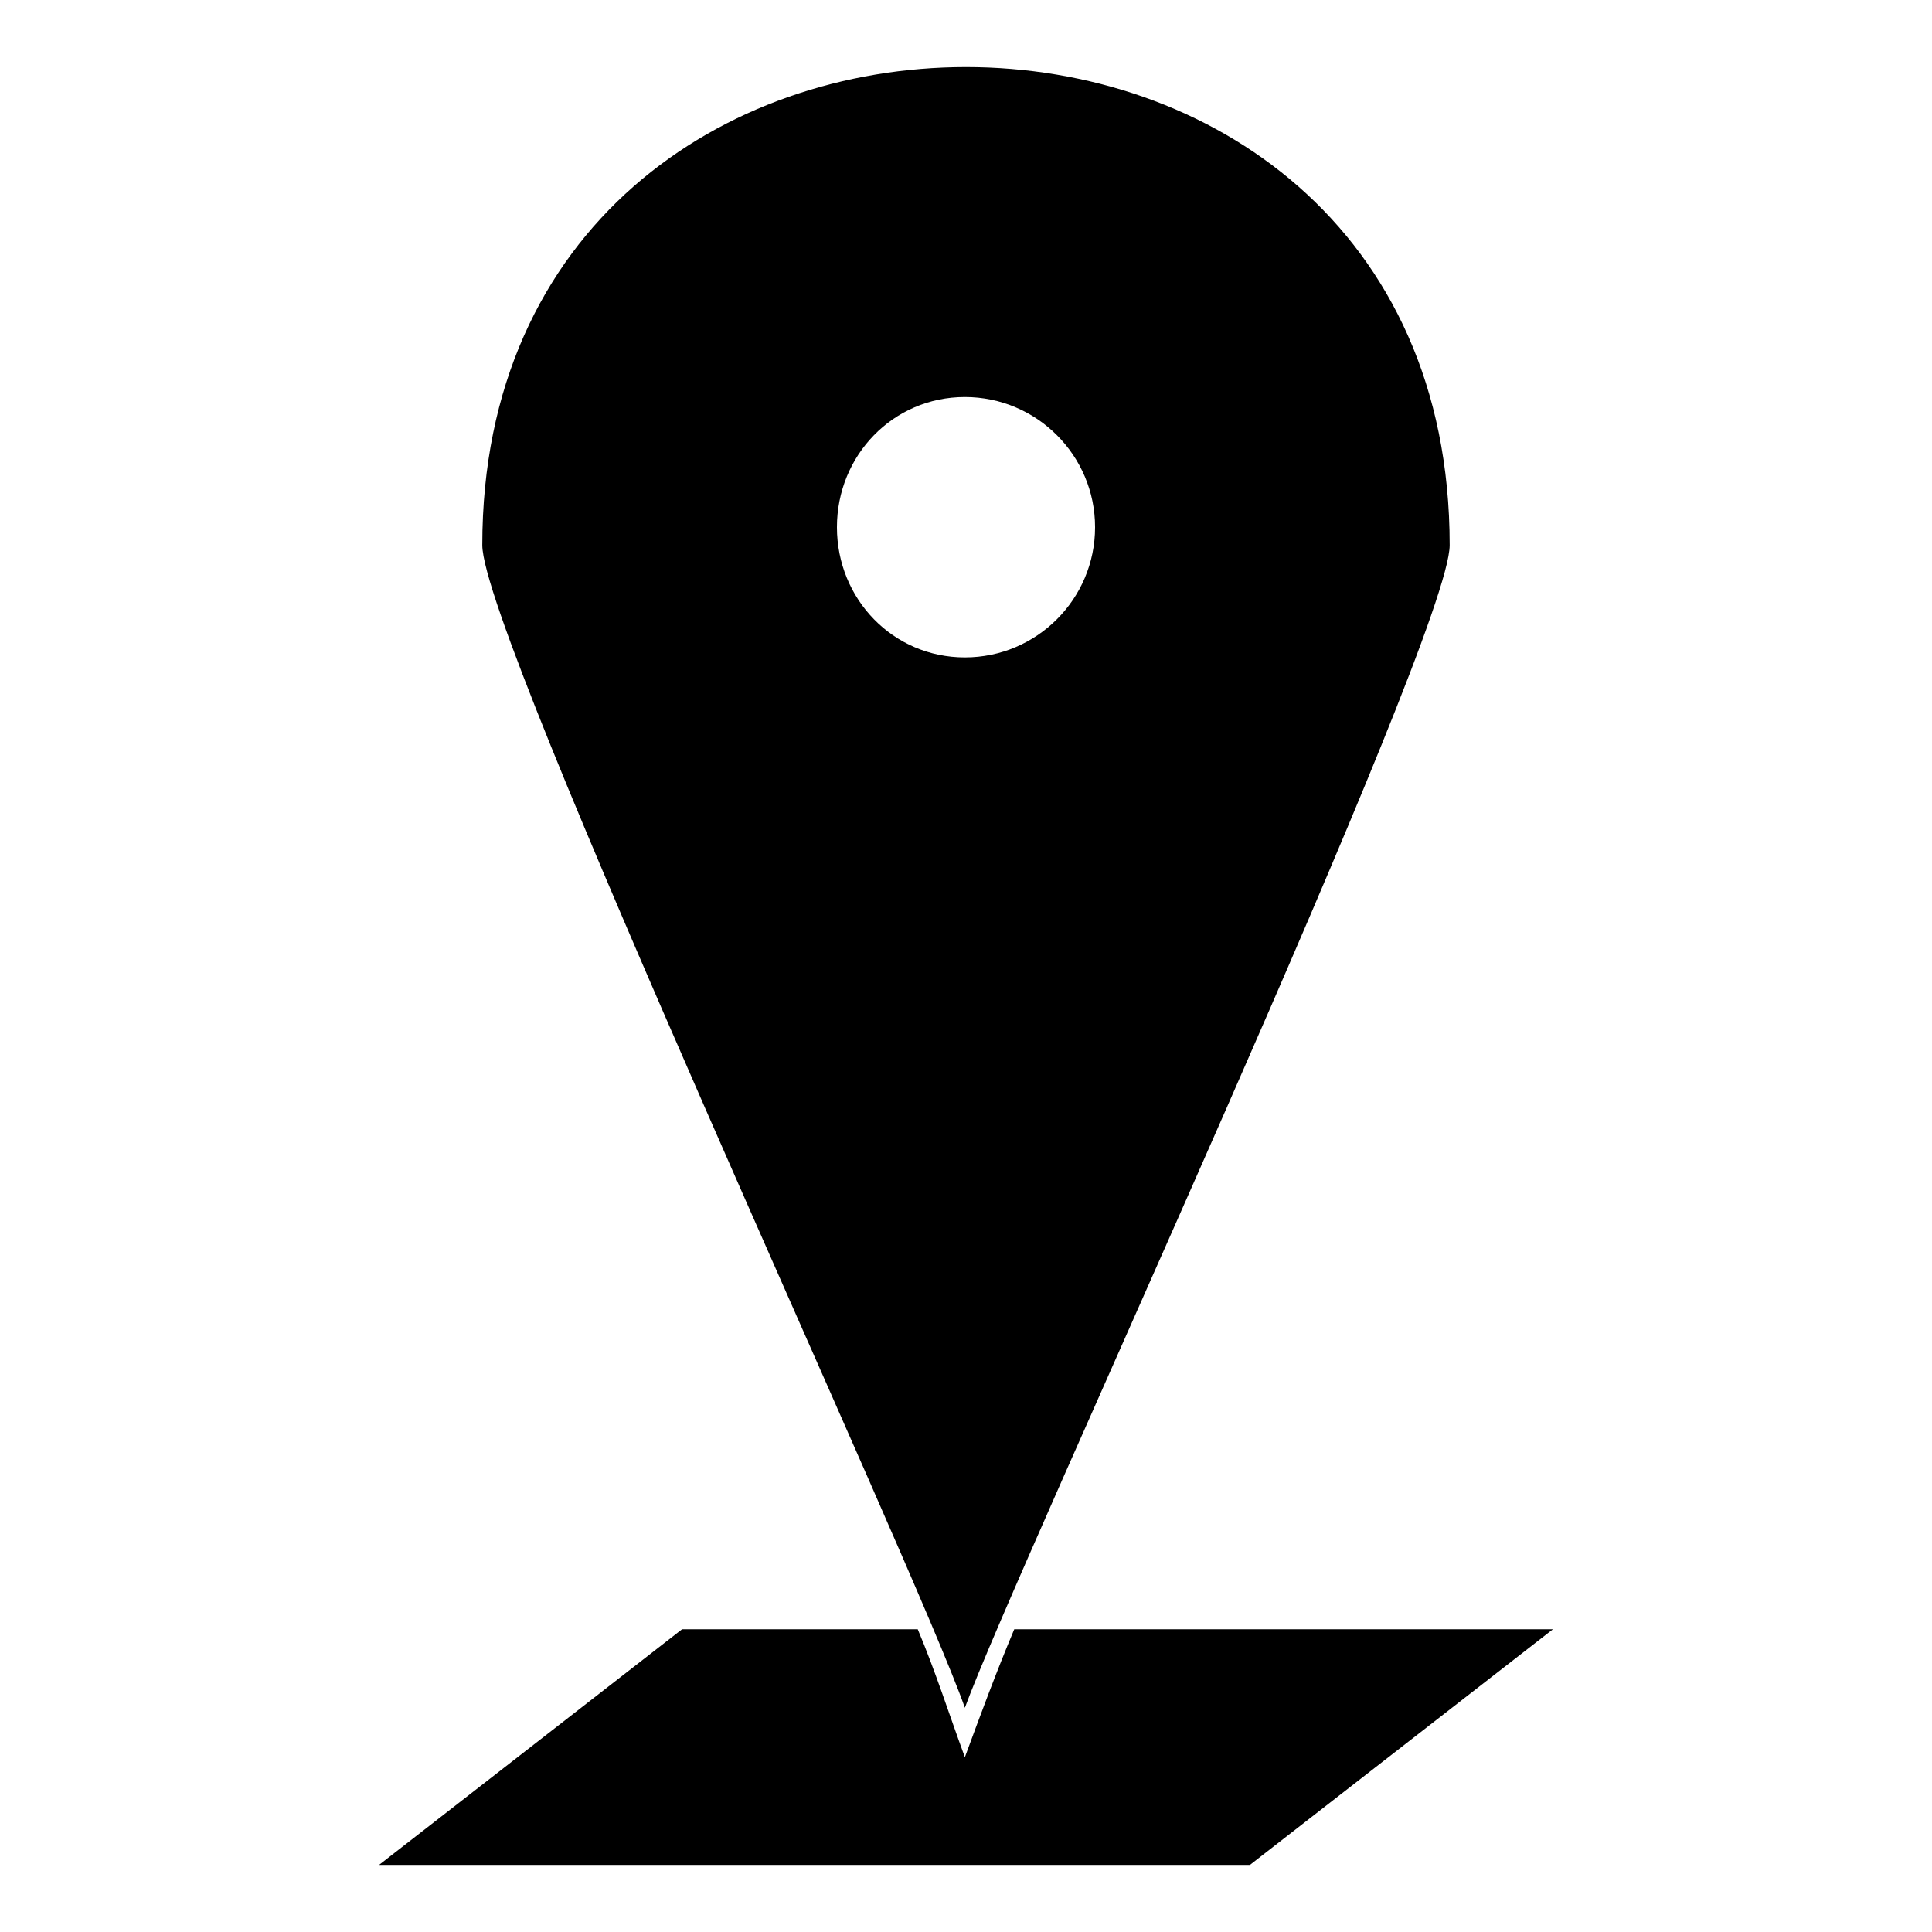 <?xml version="1.0" encoding="UTF-8"?>
<!-- The Best Svg Icon site in the world: iconSvg.co, Visit us! https://iconsvg.co -->
<svg fill="#000000" width="800px" height="800px" version="1.1" viewBox="144 144 512 512" xmlns="http://www.w3.org/2000/svg">
 <path d="m528.18 288.47c0-168.93-256.37-168.93-256.37 0 0 24.387 114.8 270.64 127.89 308.11 13.68-37.473 128.48-283.73 128.48-308.11zm27.363 287.3-80.301 62.457h-230.79l80.301-62.457h62.457c4.758 11.301 8.328 22.602 12.492 33.906 4.164-11.301 8.328-22.602 13.086-33.906h142.76zm-155.84-326.55c19.035 0 34.5 15.465 34.5 34.5 0 19.035-15.465 34.5-34.5 34.5-19.035 0-33.906-15.465-33.906-34.5 0-19.035 14.871-34.5 33.906-34.5z" fill-rule="evenodd"/>
</svg>